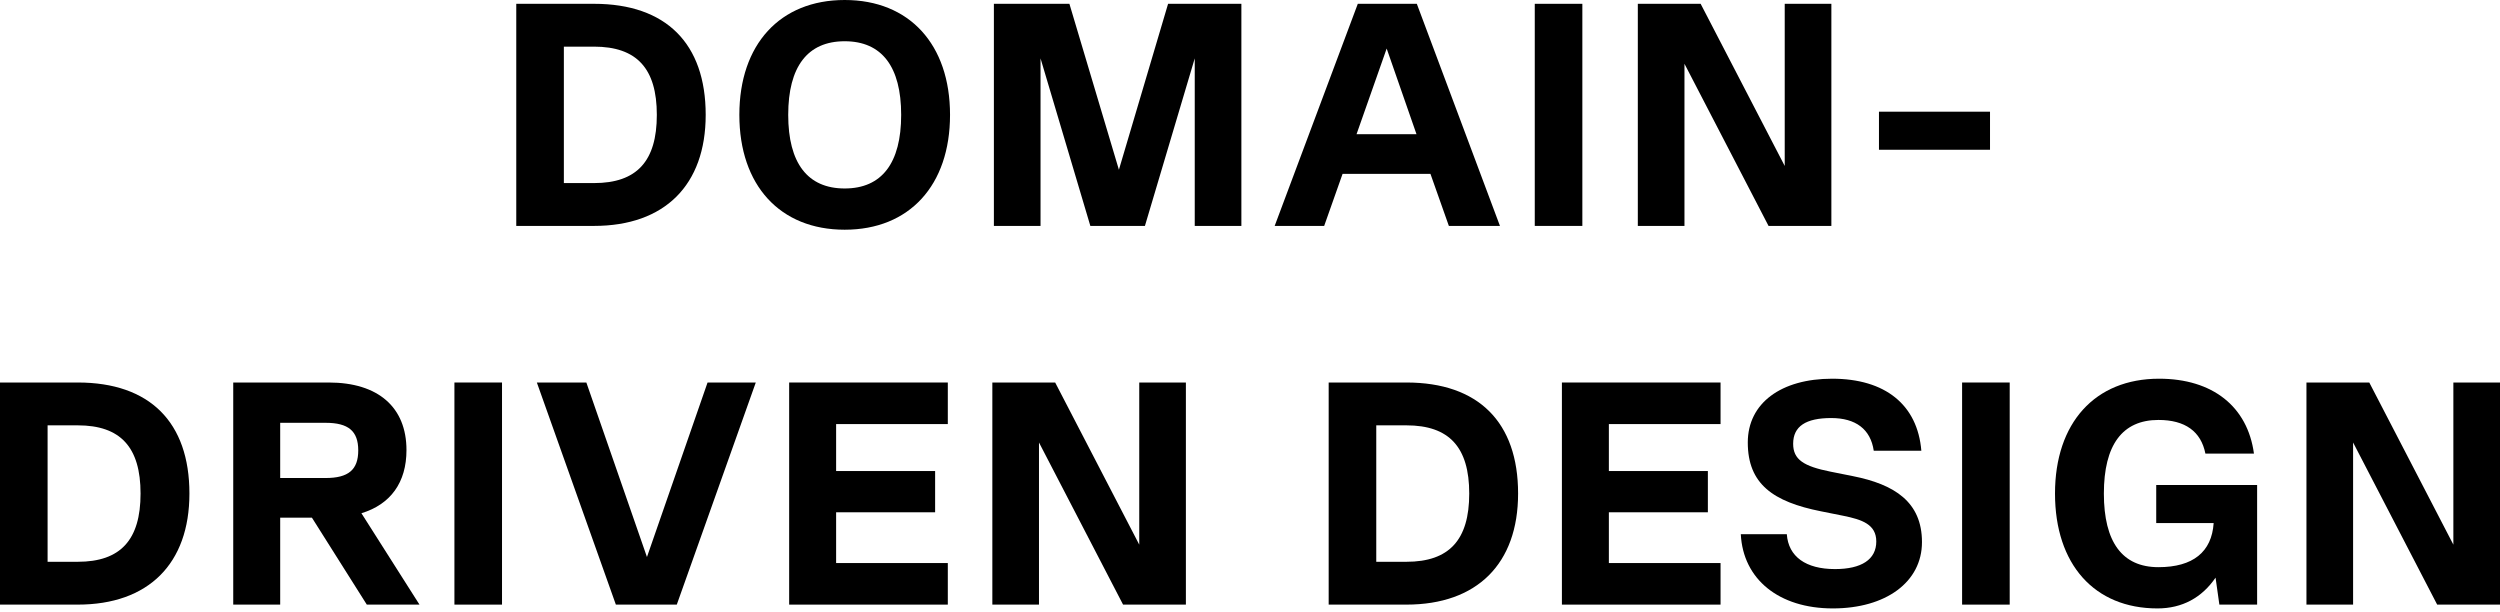 <svg xmlns="http://www.w3.org/2000/svg" width="290" height="71" viewBox="0 0 290 71" fill="none"><path d="M68.905 0.442C77.26 0.442 81.86 5.042 81.86 13.324C81.86 21.458 77.112 26.206 68.905 26.206H59.887V0.442H68.905ZM65.408 21.237H68.905C73.873 21.237 76.192 18.697 76.192 13.324C76.192 7.95 73.873 5.41 68.905 5.41H65.408V21.237Z" fill="black"></path><path d="M97.984 26.647C90.476 26.647 85.765 21.495 85.765 13.324C85.765 5.153 90.476 0 97.984 0C105.493 0 110.204 5.153 110.204 13.324C110.204 21.495 105.493 26.647 97.984 26.647ZM97.984 21.863C102.29 21.863 104.536 18.918 104.536 13.324C104.536 7.729 102.29 4.785 97.984 4.785C93.678 4.785 91.433 7.729 91.433 13.324C91.433 18.918 93.678 21.863 97.984 21.863Z" fill="black"></path><path d="M144 0.442V26.206H138.59V6.772L132.811 26.206H126.48L120.702 6.772V26.206H115.291V0.442H124.051L129.793 19.691L135.498 0.442H144Z" fill="black"></path><path d="M173.994 26.206H168.068L165.933 20.17H155.738L153.604 26.206H147.862L157.505 0.442H164.351L173.994 26.206ZM160.854 5.631L157.358 15.569H164.314L160.854 5.631Z" fill="black"></path><path d="M178.033 26.206V0.442H183.553V26.206H178.033Z" fill="black"></path><path d="M207.028 19.25V0.442H212.439V26.206H205.151L195.398 7.398V26.206H189.987V0.442H197.275L207.028 19.25Z" fill="black"></path><path d="M217.96 17.372V12.956H230.842V17.372H217.96Z" fill="black"></path><path d="M9.017 44.371C17.372 44.371 21.973 48.972 21.973 57.253C21.973 65.387 17.225 70.135 9.017 70.135H0V44.371H9.017ZM5.521 65.167H9.017C13.986 65.167 16.305 62.627 16.305 57.253C16.305 51.88 13.986 49.34 9.017 49.34H5.521V65.167Z" fill="black"></path><path d="M48.66 70.135H42.55L36.183 60.05H32.502V70.135H27.055V44.371H38.134C43.876 44.371 47.151 47.242 47.151 52.211C47.151 55.965 45.311 58.505 41.925 59.535L48.66 70.135ZM37.766 49.046H32.502V55.45H37.766C40.416 55.45 41.557 54.493 41.557 52.248C41.557 50.002 40.416 49.046 37.766 49.046Z" fill="black"></path><path d="M52.713 70.135V44.371H58.234V70.135H52.713Z" fill="black"></path><path d="M75.047 64.615L82.077 44.371H87.671L78.507 70.135H71.44L62.275 44.371H68.017L75.047 64.615Z" fill="black"></path><path d="M109.946 44.371V49.193H96.99V54.64H108.474V59.425H96.99V65.314H109.946V70.135H91.543V44.371H109.946Z" fill="black"></path><path d="M132.153 63.179V44.371H137.563V70.135H130.276L120.522 51.328V70.135H115.112V44.371H122.399L132.153 63.179Z" fill="black"></path><path d="M163.143 44.371C171.498 44.371 176.099 48.972 176.099 57.253C176.099 65.387 171.351 70.135 163.143 70.135H154.126V44.371H163.143ZM159.647 65.167H163.143C168.112 65.167 170.431 62.627 170.431 57.253C170.431 51.88 168.112 49.34 163.143 49.34H159.647V65.167Z" fill="black"></path><path d="M199.584 44.371V49.193H186.628V54.64H198.112V59.425H186.628V65.314H199.584V70.135H181.181V44.371H199.584Z" fill="black"></path><path d="M212.607 70.577C206.35 70.577 202.191 67.191 201.933 61.964H207.27C207.454 64.578 209.478 66.013 212.864 66.013C215.919 66.013 217.649 64.909 217.649 62.811C217.649 60.824 215.993 60.271 213.821 59.83L211.245 59.314C205.687 58.21 202.743 56.149 202.743 51.328C202.743 46.764 206.607 43.93 212.533 43.93C218.68 43.93 222.434 46.948 222.876 52.285H217.355C216.987 49.782 215.257 48.493 212.423 48.493C209.478 48.493 208.006 49.45 208.006 51.475C208.006 53.315 209.221 54.088 212.349 54.714L214.926 55.229C219.747 56.186 222.949 58.21 222.949 62.885C222.949 67.522 218.753 70.577 212.607 70.577Z" fill="black"></path><path d="M227.604 70.135V44.371H233.125V70.135H227.604Z" fill="black"></path><path d="M261.826 56.26V70.135H257.446L257.005 67.007C255.422 69.326 253.14 70.577 250.269 70.577C242.945 70.577 238.381 65.461 238.381 57.253C238.381 49.046 243.018 43.93 250.453 43.93C256.673 43.93 260.722 47.169 261.458 52.616H255.827C255.312 50.039 253.471 48.714 250.38 48.714C246.184 48.714 244.049 51.622 244.049 57.253C244.049 62.885 246.184 65.792 250.38 65.792C254.391 65.792 256.563 64.026 256.784 60.676H250.122V56.26H261.826Z" fill="black"></path><path d="M284.59 63.179V44.371H290V70.135H282.712L272.959 51.328V70.135H267.548V44.371H274.836L284.59 63.179Z" fill="black"></path></svg>